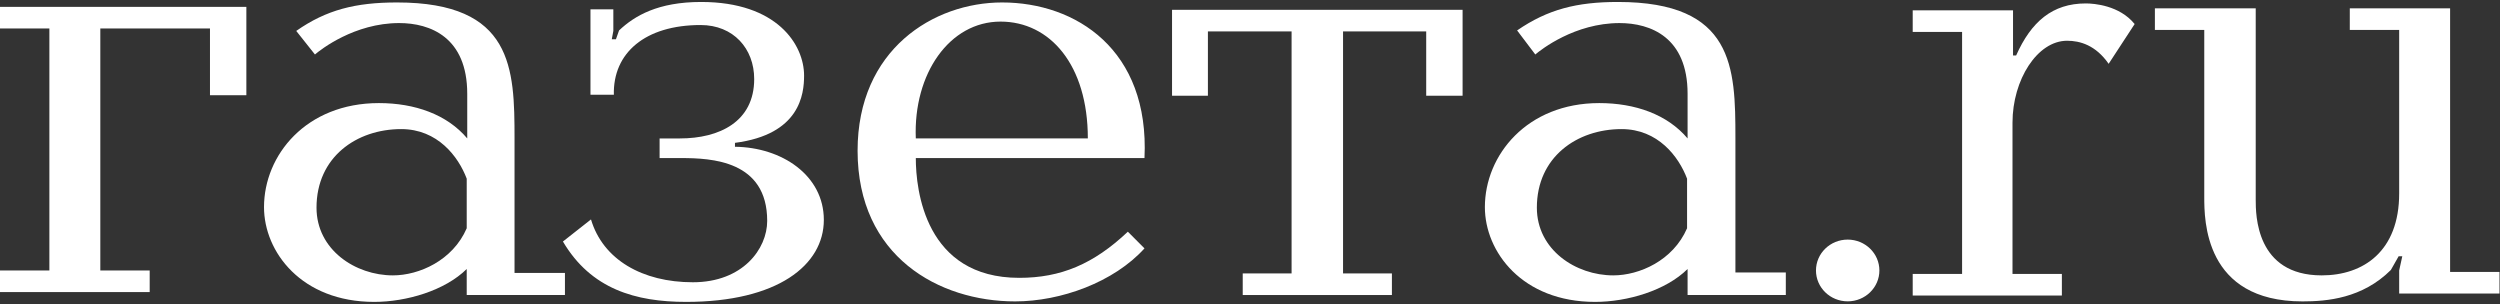 <?xml version="1.0" encoding="UTF-8"?> <svg xmlns="http://www.w3.org/2000/svg" width="230" height="28" viewBox="0 0 230 28" fill="none"><rect x="0" y="0" width="230" height="28" fill="#333333" stroke="none"/><g clip-path="url(#clip0_968_1630)"><path d="M19.318 8.761V2.619H9.229V24.884H13.771V26.871H0V24.884H4.543V2.619H0V0.632H22.665V8.761H19.318Z" fill="white"></path><path d="M51.975 25.155V27.142H42.938V24.748C40.929 26.735 37.391 27.774 34.426 27.774C27.732 27.774 24.289 23.168 24.289 19.058C24.289 14.271 28.162 9.484 34.857 9.484C38.156 9.484 41.121 10.522 42.986 12.735V8.626C42.986 3.432 39.59 2.122 36.721 2.122C32.609 2.122 29.501 4.561 28.975 5.013L27.254 2.845C30.027 0.903 32.705 0.226 36.53 0.226C47.193 0.226 47.337 6.277 47.337 12.735V25.109H51.975V25.155ZM42.938 16.439C42.173 14.406 40.26 11.877 36.913 11.877C32.8 11.877 29.119 14.451 29.119 19.103C29.119 22.987 32.705 25.335 36.148 25.335C38.538 25.335 41.647 23.98 42.938 21V16.439Z" fill="white"></path><path d="M54.323 8.761V0.858H56.427V2.845L56.284 3.613H56.666L56.953 2.8C58.388 1.445 60.54 0.181 64.508 0.181C71.49 0.181 73.976 4.11 73.976 6.955C73.976 8.671 73.594 12.374 67.617 13.142V13.503C71.92 13.548 75.793 16.123 75.793 20.232C75.793 24.387 71.537 27.774 63.122 27.774C58.483 27.774 54.371 26.6 51.789 22.219L54.371 20.187C55.471 23.89 59.105 25.968 63.743 25.968C68.334 25.968 70.582 22.897 70.582 20.323C70.582 14.768 65.465 14.542 62.644 14.542H60.683V12.736H62.548C66.182 12.736 69.386 11.2 69.386 7.271C69.386 4.471 67.473 2.303 64.461 2.303C59.344 2.303 56.38 4.877 56.475 8.716H54.323V8.761Z" fill="white"></path><path d="M84.254 14.542C84.254 17.477 85.115 25.561 93.769 25.561C97.595 25.561 100.607 24.297 103.763 21.316L105.293 22.851C102.472 25.968 97.594 27.729 93.387 27.729C86.406 27.729 78.898 23.619 78.898 13.864C78.898 4.561 85.88 0.226 92.192 0.226C98.981 0.226 105.771 4.561 105.293 14.542H84.254ZM100.081 12.735C100.081 5.961 96.591 1.987 92.048 1.987C87.362 1.987 84.015 6.774 84.254 12.735H100.081Z" fill="white"></path><path d="M114.331 25.155H118.826V2.89H111.127V8.807H107.828V0.903H134.558V8.807H131.211V2.89H123.56V25.155H128.055V27.142H114.331V25.155Z" fill="white"></path><path d="M164.295 25.155V27.142H155.258V24.748C153.25 26.735 149.711 27.774 146.747 27.774C140.052 27.774 136.609 23.168 136.609 19.058C136.609 14.271 140.483 9.484 147.129 9.484C150.429 9.484 153.393 10.523 155.258 12.736V8.626C155.258 3.432 151.863 2.123 148.994 2.123C144.882 2.123 141.774 4.561 141.248 5.013L139.574 2.8C142.395 0.858 145.073 0.181 148.851 0.181C159.514 0.181 159.658 6.187 159.658 12.69V25.064H164.295V25.155ZM155.21 16.439C154.445 14.406 152.532 11.877 149.186 11.877C145.073 11.877 141.391 14.452 141.391 19.103C141.391 22.987 144.978 25.335 148.421 25.335C150.811 25.335 153.919 23.981 155.21 21V16.439Z" fill="white"></path><path d="M185.198 0.949V5.104H185.485C186.871 1.987 188.832 0.316 191.892 0.316C192.658 0.316 195 0.497 196.387 2.213L193.996 5.871C192.801 4.155 191.366 3.749 190.171 3.749C187.445 3.749 185.15 7.316 185.15 11.291V25.2H189.692V27.187H175.969V25.2H180.512V2.936H175.969V0.949H185.198Z" fill="white"></path><path d="M207.526 0.768V18.381C207.526 19.735 207.526 25.335 213.599 25.335C217.425 25.335 220.724 23.122 220.724 17.793V2.755H216.181V0.768H225.41V25.019H229.953V27.006H220.724V24.884L221.011 23.574H220.676L219.959 24.838C217.329 27.458 214.077 27.729 211.83 27.729C202.792 27.729 202.792 20.232 202.792 18.11V2.755H198.25V0.768H207.526Z" fill="white"></path><path d="M169.987 27.724C171.598 27.724 172.904 26.452 172.904 24.883C172.904 23.314 171.598 22.043 169.987 22.043C168.376 22.043 167.07 23.314 167.07 24.883C167.07 26.452 168.376 27.724 169.987 27.724Z" fill="white"></path></g><defs><clipPath id="clip0_968_1630"><rect width="230" height="28" fill="white"></rect></clipPath></defs></svg> 